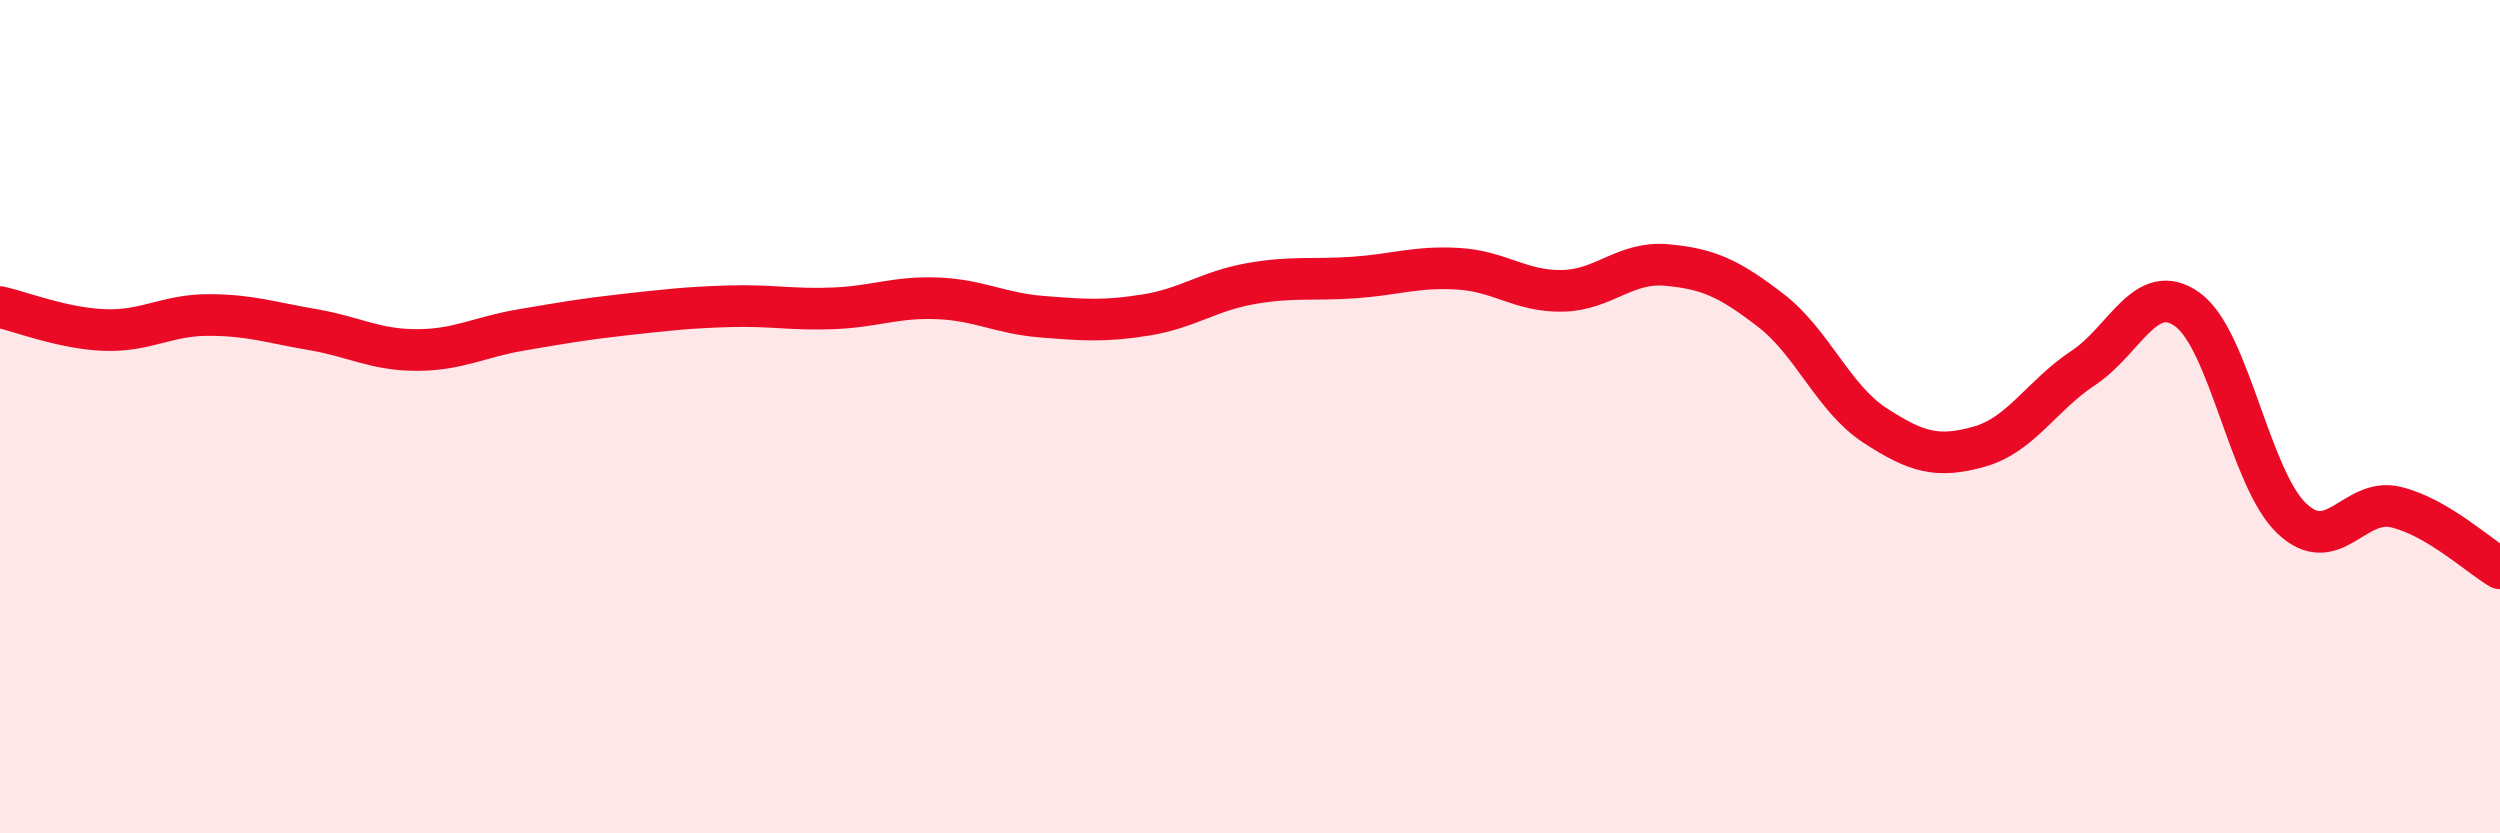 
    <svg width="60" height="20" viewBox="0 0 60 20" xmlns="http://www.w3.org/2000/svg">
      <path
        d="M 0,7.37 C 0.5,7.48 1.5,7.88 2.5,7.92 C 3.5,7.96 4,7.56 5,7.56 C 6,7.56 6.5,7.74 7.5,7.91 C 8.5,8.08 9,8.4 10,8.4 C 11,8.4 11.5,8.09 12.5,7.92 C 13.5,7.75 14,7.66 15,7.55 C 16,7.44 16.5,7.38 17.5,7.35 C 18.5,7.32 19,7.44 20,7.4 C 21,7.36 21.5,7.12 22.5,7.16 C 23.5,7.2 24,7.52 25,7.6 C 26,7.68 26.5,7.72 27.5,7.56 C 28.5,7.4 29,6.99 30,6.81 C 31,6.63 31.5,6.73 32.5,6.66 C 33.5,6.59 34,6.39 35,6.45 C 36,6.51 36.5,7 37.5,6.98 C 38.5,6.96 39,6.27 40,6.36 C 41,6.45 41.5,6.68 42.5,7.45 C 43.5,8.22 44,9.56 45,10.21 C 46,10.86 46.5,11 47.5,10.72 C 48.5,10.44 49,9.49 50,8.83 C 51,8.17 51.5,6.71 52.5,7.43 C 53.5,8.15 54,11.49 55,12.44 C 56,13.39 56.5,11.93 57.5,12.17 C 58.5,12.41 59.5,13.35 60,13.64L60 20L0 20Z"
        fill="#EB0A25"
        opacity="0.1"
        stroke-linecap="round"
        stroke-linejoin="round"
      />
      <path
        d="M 0,7.37 C 0.5,7.48 1.5,7.88 2.5,7.92 C 3.5,7.96 4,7.56 5,7.56 C 6,7.56 6.5,7.74 7.5,7.91 C 8.5,8.08 9,8.4 10,8.4 C 11,8.4 11.5,8.09 12.5,7.92 C 13.5,7.75 14,7.66 15,7.55 C 16,7.44 16.5,7.38 17.5,7.35 C 18.5,7.32 19,7.44 20,7.4 C 21,7.36 21.5,7.12 22.5,7.16 C 23.5,7.2 24,7.52 25,7.6 C 26,7.68 26.5,7.72 27.5,7.56 C 28.5,7.4 29,6.99 30,6.81 C 31,6.63 31.5,6.73 32.5,6.66 C 33.5,6.59 34,6.39 35,6.45 C 36,6.51 36.5,7 37.5,6.98 C 38.5,6.96 39,6.27 40,6.36 C 41,6.45 41.5,6.68 42.5,7.45 C 43.5,8.22 44,9.56 45,10.21 C 46,10.86 46.5,11 47.5,10.72 C 48.5,10.44 49,9.49 50,8.83 C 51,8.17 51.5,6.71 52.5,7.43 C 53.5,8.15 54,11.49 55,12.44 C 56,13.39 56.5,11.93 57.5,12.17 C 58.5,12.41 59.5,13.35 60,13.64"
        stroke="#EB0A25"
        stroke-width="1"
        fill="none"
        stroke-linecap="round"
        stroke-linejoin="round"
      />
    </svg>
  